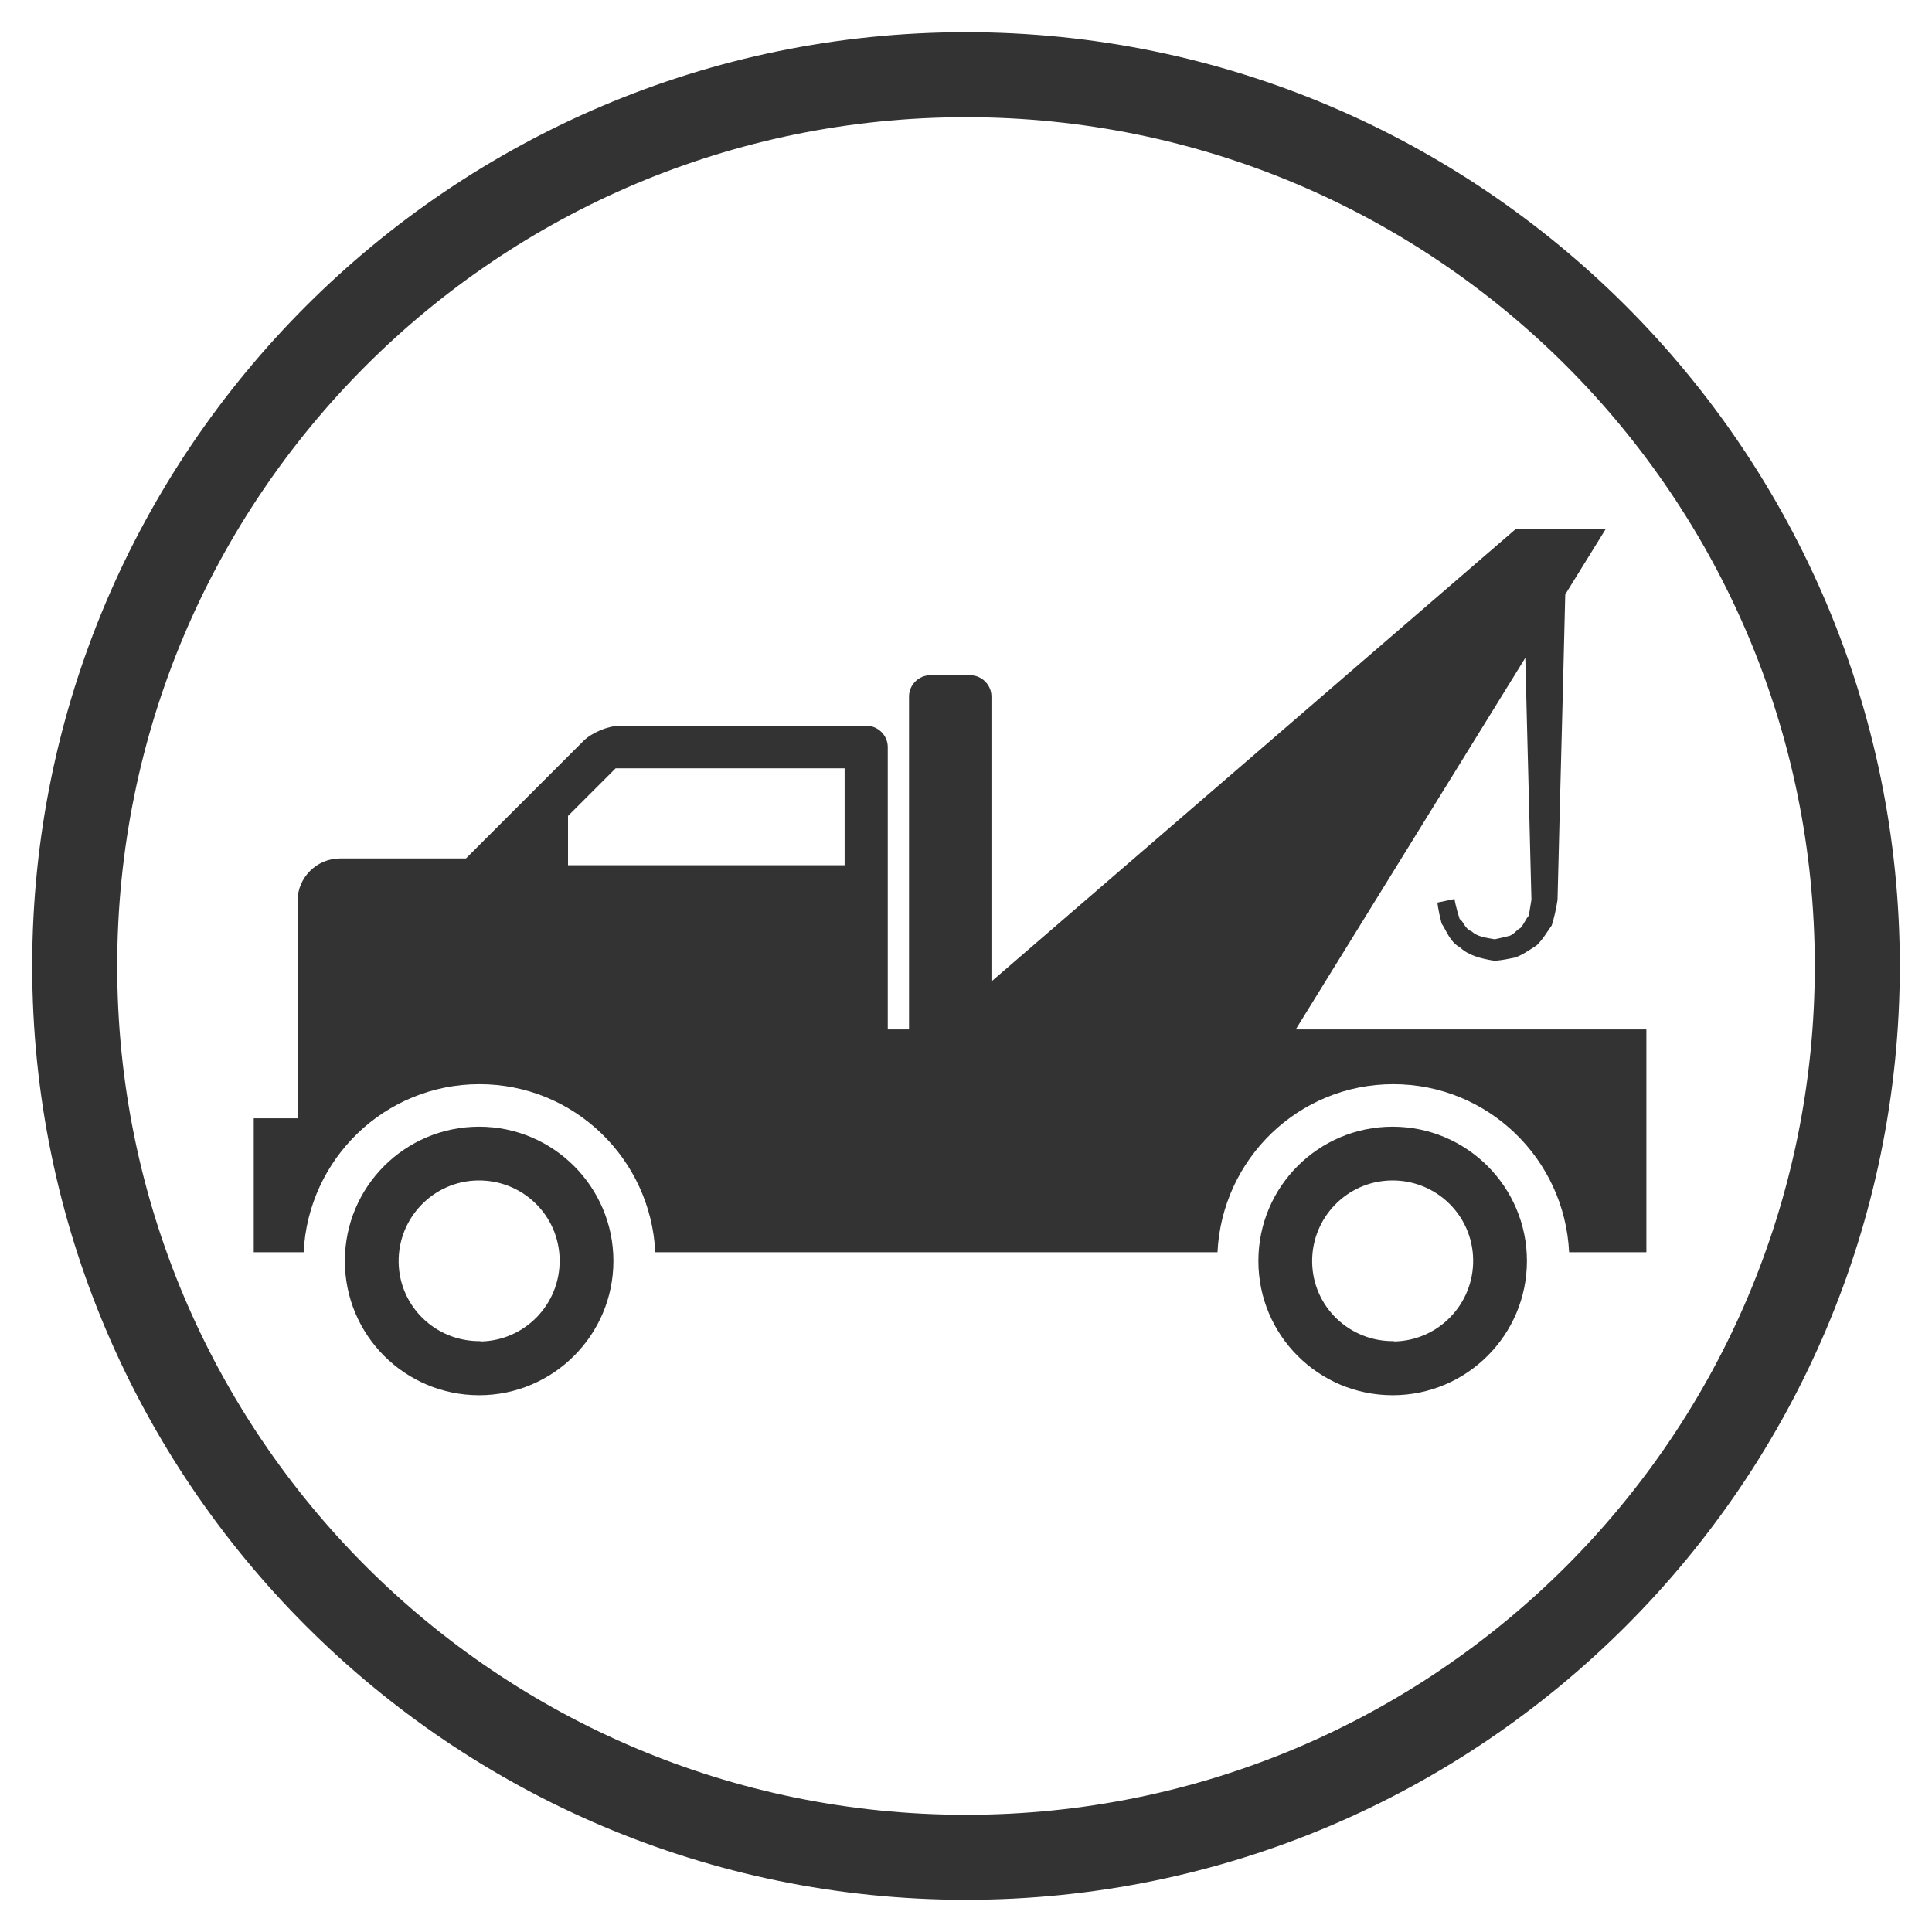 <?xml version="1.0" encoding="UTF-8"?>
<svg id="Layer_1" data-name="Layer 1" xmlns="http://www.w3.org/2000/svg" viewBox="0 0 60 60">
  <defs>
    <style>
      .cls-1 {
        fill: #333;
      }
    </style>
  </defs>
  <path class="cls-1" d="M30,3.64c14.56,0,26.36,11.8,26.36,26.36s-11.8,26.36-26.36,26.36S3.64,44.56,3.64,30,15.44,3.64,30,3.64m0-2.64C14.01,1,1,14.01,1,30s13.01,29,29,29,29-13.01,29-29S45.99,1,30,1h0Z"/>
  <path class="cls-1" d="M14.88,34.99c-2.3,0-4.17,1.86-4.17,4.17s1.87,4.17,4.17,4.17,4.17-1.87,4.17-4.17-1.87-4.17-4.17-4.17Zm.04,6.66c-1.38,.02-2.52-1.07-2.54-2.45-.02-1.38,1.08-2.52,2.46-2.54,1.38-.02,2.52,1.07,2.54,2.46,.02,1.38-1.08,2.52-2.46,2.54Zm28.33-6.66c-2.3,0-4.17,1.86-4.17,4.17s1.87,4.17,4.17,4.17,4.17-1.87,4.17-4.17-1.87-4.17-4.17-4.17Zm.04,6.66c-1.38,.02-2.52-1.07-2.54-2.45-.02-1.38,1.08-2.52,2.46-2.54,1.38-.02,2.52,1.07,2.54,2.46,.02,1.38-1.08,2.52-2.46,2.54Zm-3.05-9.68l7.13-11.54c.03,1.36,.08,3.03,.12,4.72,.02,.95,.05,1.9,.07,2.79l-.08,.49c-.1,.12-.16,.28-.26,.39-.13,.06-.17,.17-.33,.24-.16,.04-.32,.08-.47,.11-.28-.05-.54-.08-.71-.24-.24-.1-.24-.3-.38-.39-.12-.37-.16-.62-.16-.62l-.53,.11s.02,.23,.13,.65c.14,.2,.26,.58,.57,.74,.26,.25,.64,.35,1.08,.42,.31-.03,.4-.06,.62-.1,.2-.06,.45-.23,.68-.38,.19-.18,.32-.41,.47-.62,.08-.25,.14-.53,.18-.79,.02-.89,.05-1.84,.07-2.79,.07-2.69,.14-5.36,.17-6.7l1.25-2.02h-2.8l-16.27,14.04v-8.85c0-.36-.3-.66-.66-.66h-1.24c-.36,0-.66,.3-.66,.66v10.34h-.66v-8.77c0-.36-.3-.66-.66-.66h-7.66c-.36,0-.87,.21-1.13,.47l-3.65,3.65h-3.91c-.72,0-1.32,.59-1.32,1.32v6.75h-1.36v4.16h1.55c.14-2.9,2.52-5.22,5.46-5.22s5.32,2.32,5.46,5.22h17.46c.14-2.9,2.52-5.22,5.46-5.22s5.32,2.32,5.46,5.22h2.4v-6.92h-10.87Zm-14.01-6.63v1.53h-8.59v-1.53l1.48-1.48h7.11v1.48Z"/>
</svg>